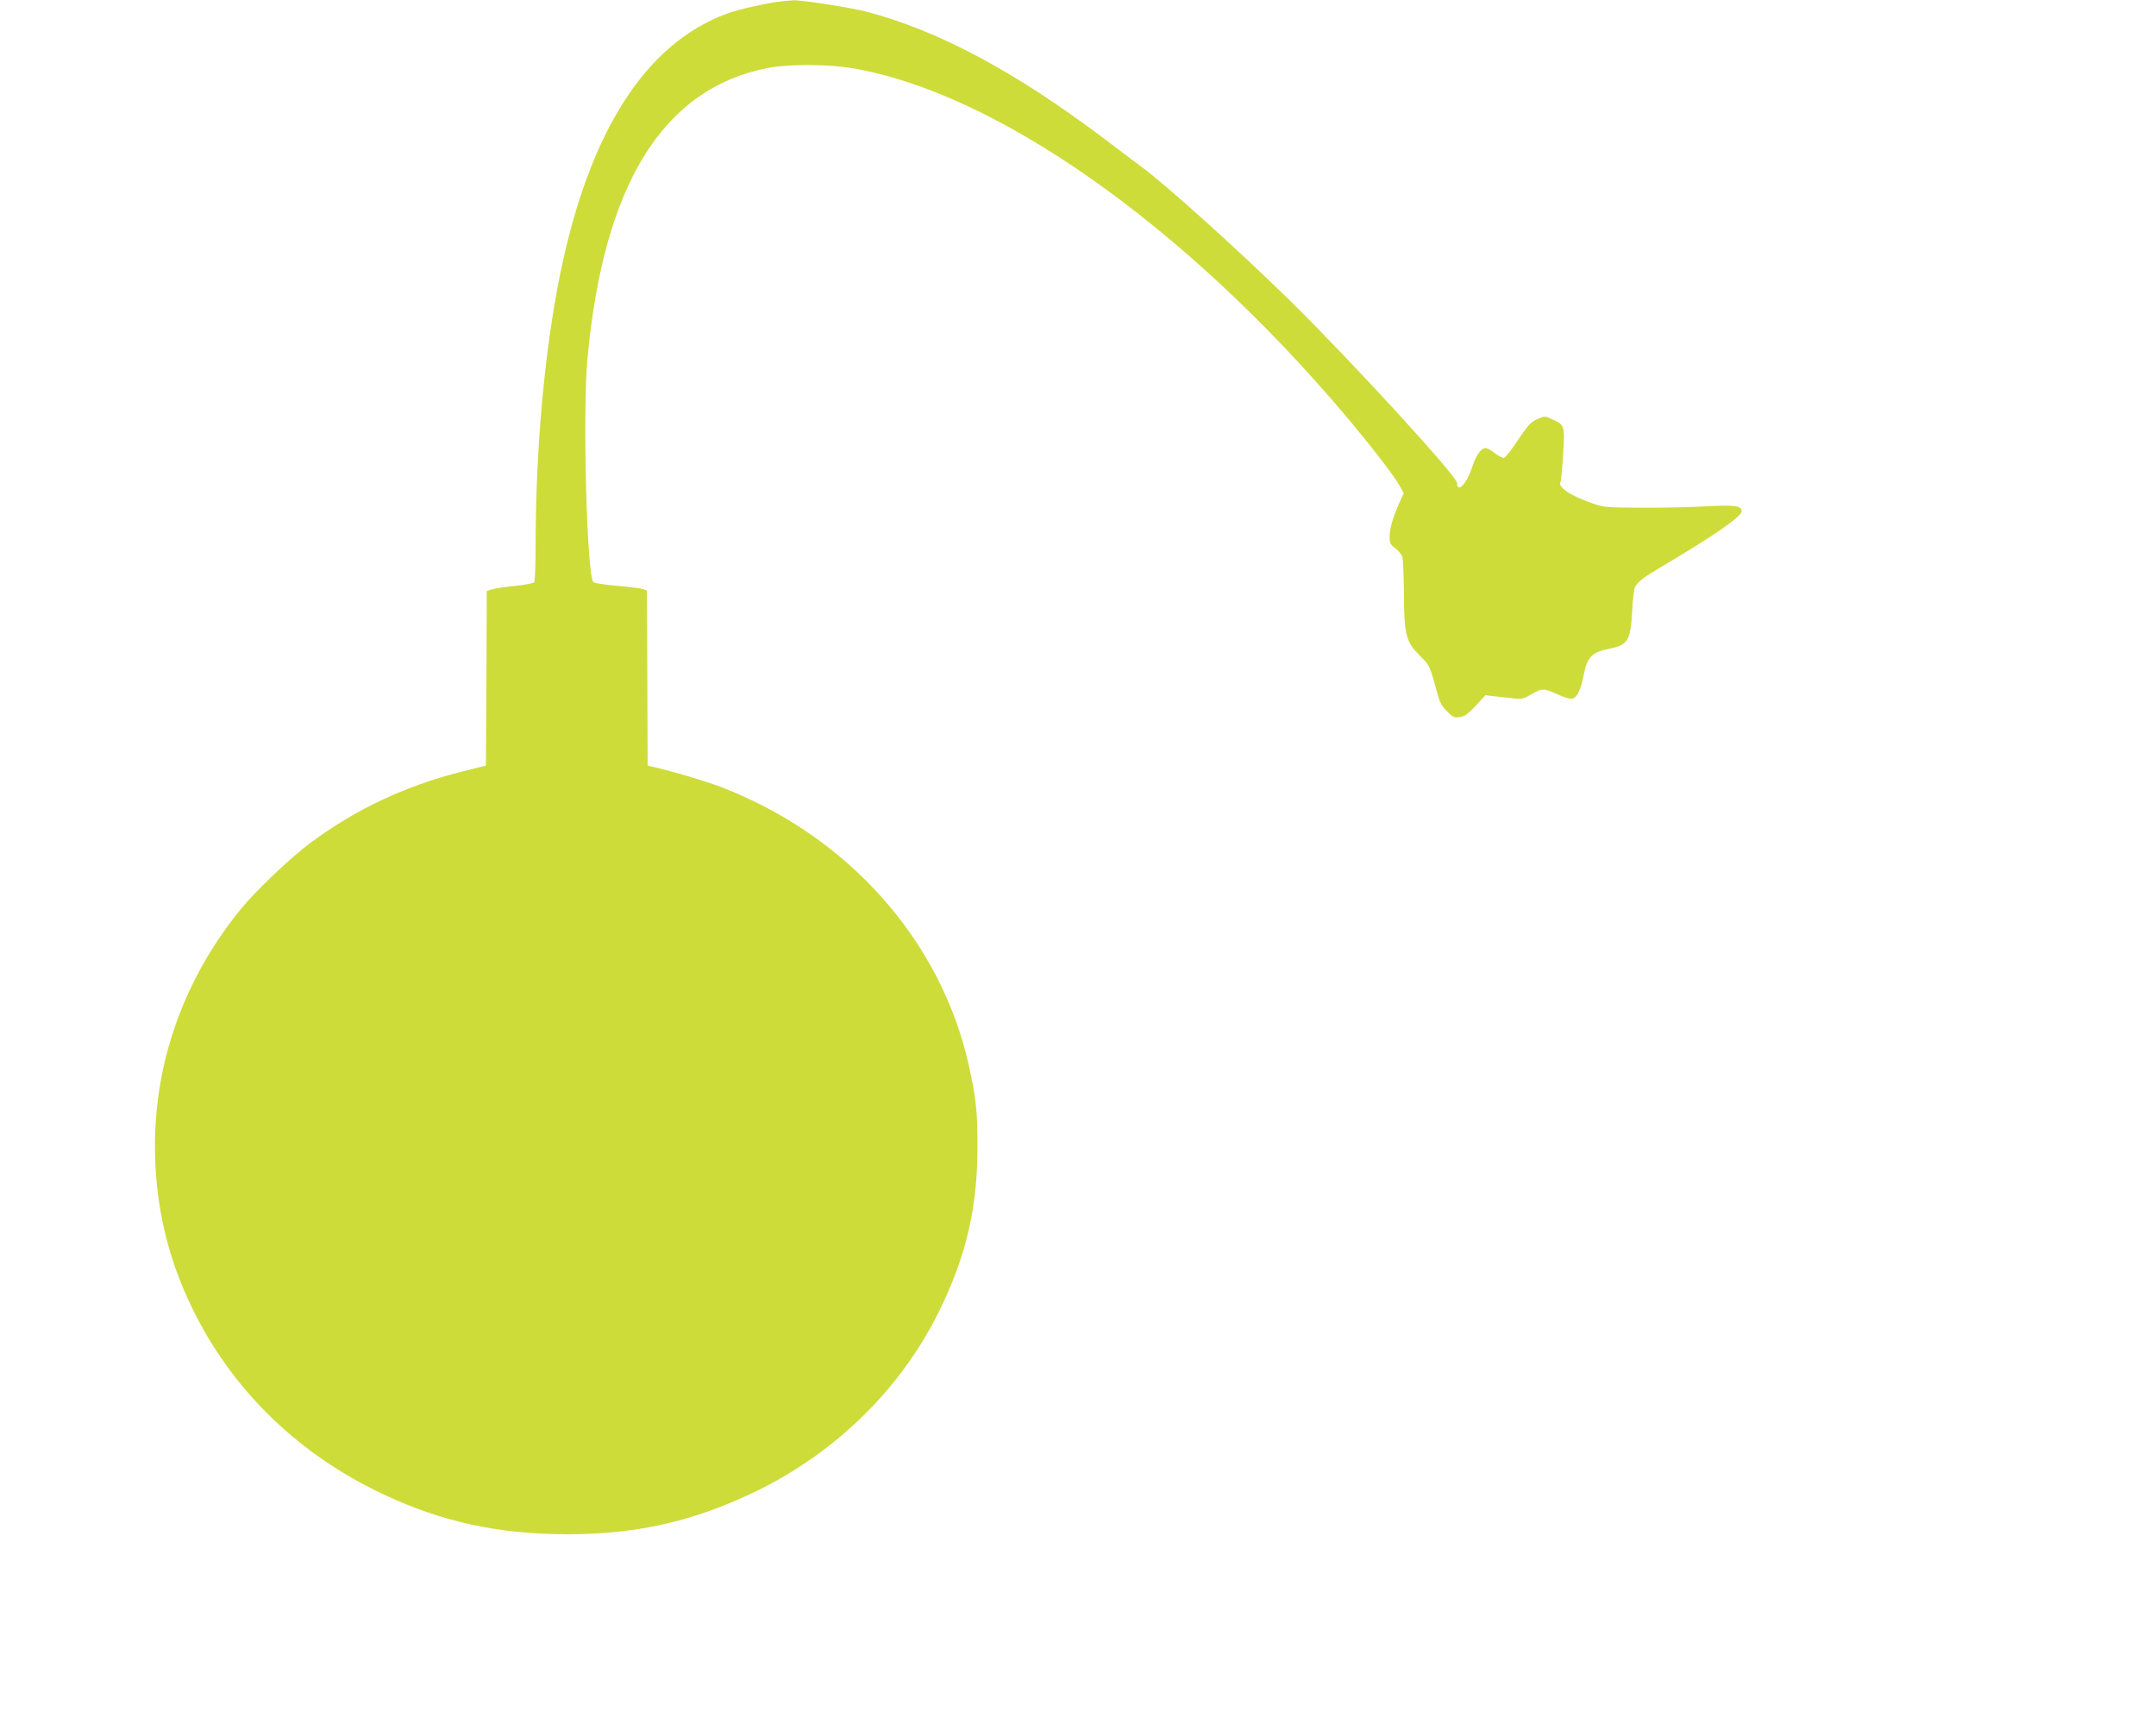 <?xml version="1.0" standalone="no"?>
<!DOCTYPE svg PUBLIC "-//W3C//DTD SVG 20010904//EN"
 "http://www.w3.org/TR/2001/REC-SVG-20010904/DTD/svg10.dtd">
<svg version="1.0" xmlns="http://www.w3.org/2000/svg"
 width="1280pt" height="1020pt" viewBox="0 0 1280 1020"
 preserveAspectRatio="xMidYMid meet">
<g transform="translate(0,1020) scale(0.1,-0.1)"
fill="#cddc39" stroke="none">
<path d="M4650 10193 c-90 -9 -260 -47 -332 -73 -484 -177 -818 -697 -992
-1545 -92 -450 -145 -1032 -146 -1595 0 -124 -4 -230 -8 -236 -4 -6 -58 -17
-120 -23 -62 -6 -124 -16 -137 -21 l-25 -9 -2 -518 -3 -518 -140 -35 c-341
-86 -635 -225 -905 -426 -123 -92 -326 -286 -417 -399 -329 -408 -503 -892
-503 -1399 0 -343 74 -664 225 -970 227 -462 597 -831 1073 -1069 345 -172
674 -254 1067 -264 453 -12 816 65 1210 257 470 230 854 607 1079 1063 161
325 229 615 229 977 1 207 -9 295 -50 480 -163 740 -710 1360 -1460 1653 -83
33 -254 85 -393 119 l-55 13 -2 520 -2 519 -23 9 c-12 4 -81 13 -153 19 -71 6
-135 16 -142 22 -39 36 -65 1012 -35 1331 96 1031 448 1599 1068 1721 121 24
352 24 498 0 850 -140 1973 -928 2928 -2056 149 -176 297 -367 327 -423 l25
-45 -28 -61 c-37 -84 -56 -149 -56 -198 0 -36 5 -46 34 -68 19 -14 38 -38 42
-53 4 -15 8 -112 9 -217 1 -244 12 -284 94 -367 60 -59 59 -57 107 -233 11
-43 26 -70 55 -98 35 -36 43 -39 77 -34 29 5 49 20 94 68 l57 62 58 -7 c32 -3
81 -9 110 -12 46 -6 58 -3 108 26 62 36 71 35 161 -6 30 -14 65 -24 77 -22 28
4 53 55 68 134 21 114 49 143 158 164 104 20 121 48 131 219 3 69 11 135 17
146 17 31 51 58 148 115 318 188 485 303 485 335 0 33 -39 38 -214 29 -94 -5
-268 -9 -386 -8 -189 1 -222 3 -275 22 -141 48 -220 100 -200 132 3 6 10 79
15 162 11 173 10 175 -67 210 -42 19 -44 19 -87 -1 -37 -16 -55 -35 -113 -122
-37 -57 -75 -105 -84 -107 -8 -1 -33 11 -54 28 -21 16 -45 30 -55 30 -27 0
-56 -41 -80 -113 -32 -100 -90 -159 -90 -93 0 39 -632 728 -991 1081 -308 302
-748 698 -889 800 -15 11 -110 82 -211 159 -531 401 -990 646 -1416 757 -104
26 -392 71 -438 67 -11 -1 -36 -3 -55 -5z"/>
</g>
</svg>
